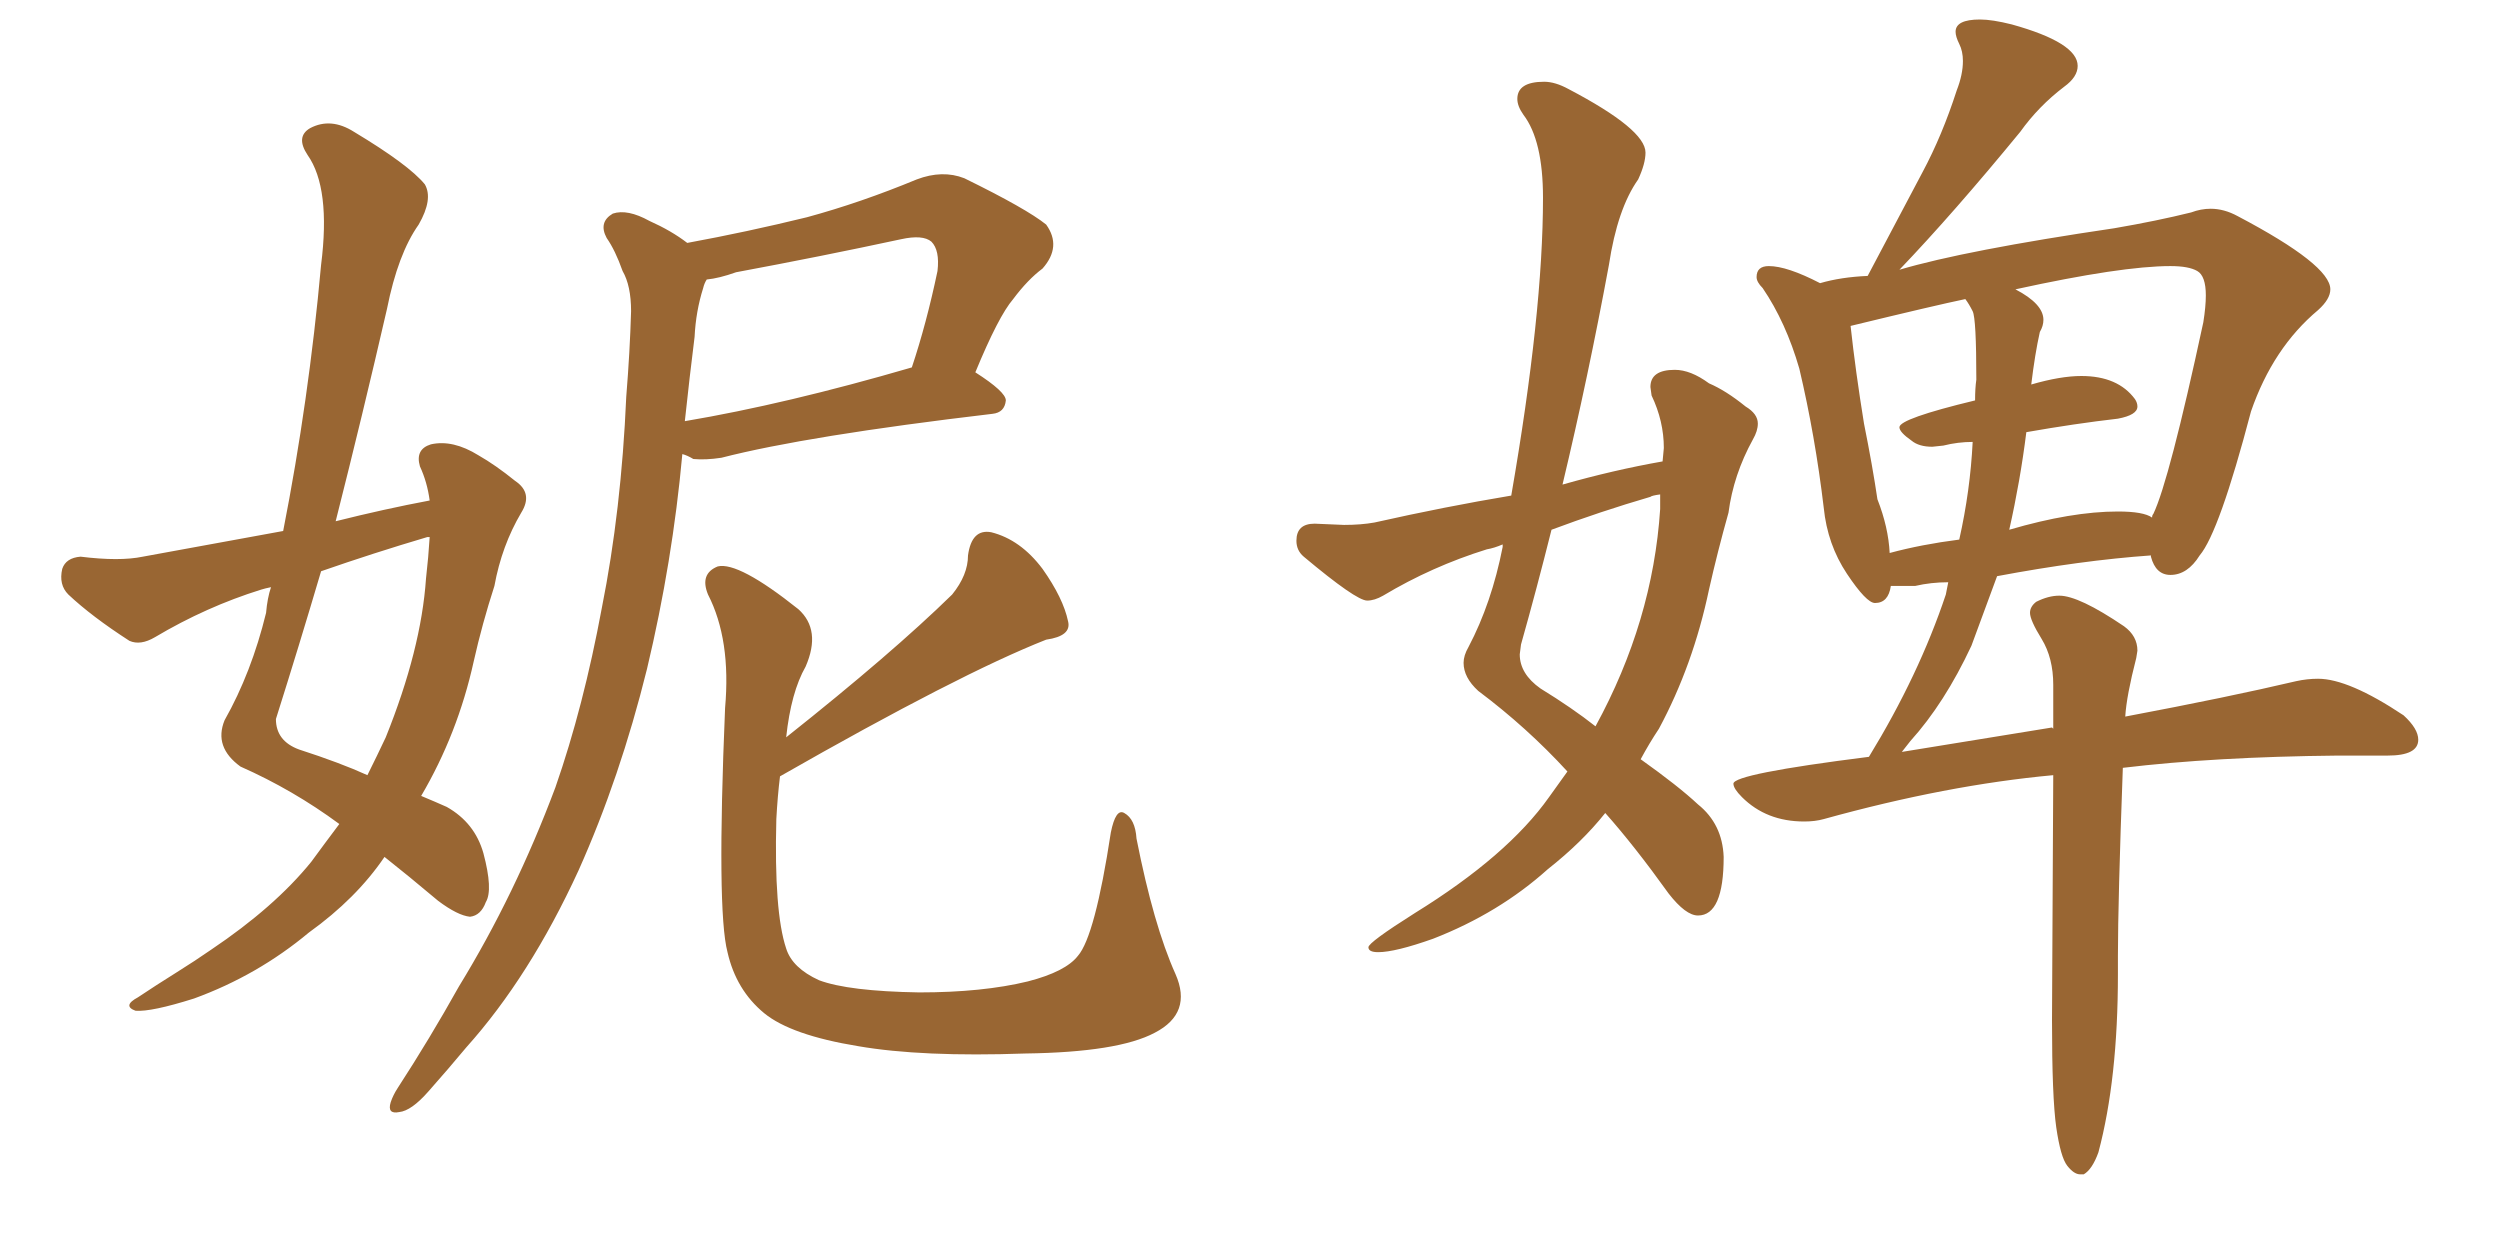 <svg xmlns="http://www.w3.org/2000/svg" xmlns:xlink="http://www.w3.org/1999/xlink" width="300" height="150"><path fill="#996633" padding="10" d="M40.72 98.88L40.72 98.88Q35.16 94.78 28.86 91.99L28.86 91.99Q25.63 89.65 26.95 86.43L26.95 86.43Q30.18 80.71 31.93 73.54L31.93 73.54Q32.08 71.78 32.52 70.46L32.52 70.46Q31.79 70.61 31.35 70.75L31.35 70.75Q24.76 72.80 18.60 76.46L18.60 76.46Q16.85 77.49 15.53 76.90L15.53 76.90Q10.99 73.97 8.20 71.34L8.20 71.34Q7.03 70.17 7.47 68.26L7.47 68.26Q7.91 66.94 9.67 66.80L9.67 66.80Q14.36 67.38 17.14 66.80L17.14 66.80Q25.93 65.19 33.98 63.72L33.98 63.72Q37.06 48.05 38.53 31.79L38.53 31.79Q39.70 22.56 36.91 18.60L36.91 18.60Q35.45 16.41 37.21 15.38L37.21 15.38Q39.70 14.06 42.48 15.82L42.48 15.82Q49.07 19.78 50.98 22.12L50.98 22.12Q52.00 23.88 50.24 26.95L50.24 26.95Q47.75 30.47 46.44 37.06L46.44 37.06Q43.51 49.80 40.28 62.55L40.28 62.55Q46.14 61.08 51.56 60.06L51.56 60.06Q51.27 57.86 50.39 55.96L50.39 55.96Q49.80 53.91 51.71 53.32L51.71 53.32Q54.35 52.73 57.42 54.64L57.42 54.64Q59.47 55.81 61.82 57.71L61.82 57.71Q64.01 59.18 62.55 61.52L62.55 61.52Q60.21 65.48 59.33 70.31L59.33 70.31Q57.86 74.85 56.84 79.39L56.84 79.39Q54.93 88.04 50.54 95.51L50.54 95.51Q52.29 96.24 53.61 96.83L53.61 96.83Q56.98 98.73 58.01 102.39L58.01 102.39Q59.18 106.79 58.30 108.25L58.30 108.25Q57.71 109.86 56.40 110.01L56.40 110.01Q54.93 109.86 52.59 108.11L52.59 108.11Q48.93 105.03 46.14 102.83L46.14 102.83Q42.77 107.81 37.06 111.91L37.06 111.91Q30.91 117.04 23.29 119.82L23.29 119.82Q18.16 121.44 16.26 121.29L16.26 121.29Q14.65 120.70 16.55 119.68L16.55 119.68Q18.75 118.21 21.09 116.75L21.09 116.75Q23.44 115.28 25.34 113.96L25.34 113.96Q32.96 108.84 37.35 103.42L37.35 103.42Q38.96 101.22 40.72 98.88ZM51.12 69.43L51.12 69.43Q51.42 66.80 51.56 64.45L51.56 64.45Q51.27 64.45 51.27 64.45L51.27 64.45Q44.82 66.36 38.53 68.55L38.53 68.55Q35.89 77.49 33.11 86.28L33.11 86.28Q33.11 88.92 35.89 89.94L35.89 89.94Q40.87 91.55 44.09 93.02L44.09 93.02Q45.26 90.67 46.29 88.48L46.29 88.48Q50.54 77.93 51.12 69.43ZM81.88 54.49L81.88 54.49Q80.71 67.38 77.64 80.27L77.64 80.27Q74.41 93.31 69.43 104.44L69.43 104.44Q63.57 117.19 55.96 125.68L55.96 125.68Q53.76 128.32 51.42 130.96L51.42 130.96Q49.37 133.30 47.90 133.45L47.90 133.45Q46.44 133.74 46.88 132.28L46.88 132.28Q47.17 131.40 47.75 130.52L47.75 130.52Q51.56 124.66 55.08 118.36L55.08 118.36Q61.82 107.37 66.65 94.48L66.65 94.48Q70.02 84.81 72.22 72.95L72.22 72.95Q74.56 61.23 75.15 47.61L75.15 47.61Q75.59 42.19 75.73 37.35L75.73 37.35Q75.73 34.28 74.71 32.52L74.71 32.52Q73.83 30.03 72.80 28.56L72.80 28.56Q71.78 26.66 73.54 25.63L73.54 25.63Q75.29 25.05 77.93 26.51L77.93 26.51Q80.57 27.69 82.47 29.15L82.47 29.15Q89.65 27.83 96.83 26.07L96.83 26.07Q103.27 24.32 110.01 21.53L110.01 21.53Q113.09 20.36 115.72 21.39L115.72 21.39Q123.19 25.05 125.54 26.95L125.54 26.95Q127.44 29.59 125.10 32.23L125.10 32.23Q123.34 33.54 121.58 35.89L121.58 35.89Q119.82 37.94 117.04 44.68L117.04 44.68Q120.70 47.02 120.70 48.05L120.70 48.05Q120.56 49.51 119.09 49.66L119.09 49.66Q96.83 52.29 86.57 54.93L86.57 54.93Q84.67 55.22 83.20 55.08L83.20 55.08Q82.47 54.64 81.88 54.49ZM82.18 50.54L82.18 50.54Q94.34 48.49 109.42 44.09L109.42 44.09Q111.18 38.82 112.50 32.52L112.50 32.52Q112.79 30.03 111.77 29.00L111.77 29.00Q110.74 28.13 108.11 28.71L108.11 28.71Q98.58 30.76 88.33 32.67L88.33 32.67Q86.28 33.40 84.81 33.54L84.81 33.54Q84.52 33.98 84.38 34.57L84.38 34.57Q83.50 37.35 83.35 40.43L83.35 40.43Q82.76 45.12 82.18 50.54ZM141.06 116.89L141.06 116.89L141.06 116.89Q143.12 121.58 138.57 123.93L138.57 123.93Q134.18 126.27 123.05 126.42L123.05 126.42Q110.60 126.86 102.98 125.54L102.98 125.54Q94.92 124.22 91.70 121.58L91.70 121.58Q88.33 118.80 87.30 114.26L87.30 114.26Q85.99 109.28 87.01 84.96L87.01 84.96Q87.74 76.76 84.96 71.34L84.96 71.34Q83.94 68.85 86.13 67.97L86.13 67.97Q88.62 67.38 95.80 73.10L95.80 73.10Q98.58 75.59 96.68 79.98L96.68 79.98Q94.92 83.06 94.34 88.48L94.34 88.48Q107.08 78.37 114.26 71.34L114.26 71.34Q116.16 68.99 116.16 66.65L116.16 66.65Q116.60 63.43 118.95 63.87L118.95 63.87Q122.46 64.75 125.10 68.26L125.10 68.26Q127.59 71.78 128.17 74.56L128.17 74.56Q128.61 76.32 125.54 76.76L125.54 76.76Q115.14 80.86 93.60 93.16L93.60 93.16Q93.31 95.51 93.16 98.29L93.16 98.29Q92.87 109.42 94.34 113.82L94.34 113.82Q95.07 116.16 98.29 117.63L98.29 117.63Q101.81 118.95 110.30 119.09L110.30 119.09Q117.92 119.09 123.34 117.77L123.34 117.77Q127.88 116.60 129.35 114.70L129.35 114.70Q131.40 112.35 133.30 99.90L133.30 99.90Q133.89 96.97 134.91 97.56L134.91 97.56Q136.23 98.29 136.38 100.63L136.38 100.63Q138.43 111.04 141.06 116.89ZM250.05 140.92L250.05 140.92L249.61 140.92Q248.88 140.92 248.07 139.89Q247.27 138.87 246.75 135.28Q246.24 131.69 246.24 122.46L246.24 122.46L246.39 93.02Q233.64 94.19 218.85 98.29L218.85 98.29Q217.82 98.58 216.50 98.58L216.50 98.58Q211.96 98.58 209.03 95.65L209.03 95.65Q208.01 94.63 208.01 94.04L208.01 94.04Q208.01 92.87 224.27 90.82L224.27 90.82Q230.27 81.01 233.50 71.34L233.50 71.34L233.79 69.87Q231.74 69.87 229.83 70.31L229.83 70.31L226.90 70.31Q226.61 72.36 225 72.36L225 72.36Q223.97 72.36 221.63 68.85Q219.29 65.33 218.85 60.94L218.85 60.94Q217.82 52.29 215.92 44.24L215.92 44.24Q214.31 38.67 211.52 34.57L211.52 34.57Q210.79 33.84 210.79 33.25L210.79 33.25Q210.79 31.93 212.26 31.93L212.26 31.93Q214.45 31.93 218.41 33.98L218.41 33.98Q220.90 33.25 224.12 33.11L224.12 33.11L230.71 20.65Q233.06 16.26 234.81 10.84L234.81 10.84Q235.55 8.94 235.55 7.32L235.55 7.32Q235.55 6.15 235.11 5.27Q234.67 4.39 234.67 3.81L234.67 3.81Q234.67 2.34 237.60 2.34L237.60 2.34Q239.06 2.34 241.41 2.93L241.41 2.93Q249.32 5.13 249.32 7.91L249.32 7.91Q249.32 9.23 247.71 10.40L247.71 10.40Q244.63 12.74 242.43 15.82L242.43 15.82Q234.38 25.63 227.93 32.37L227.93 32.37Q235.84 30.03 253.71 27.39L253.71 27.39Q258.84 26.51 262.94 25.49L262.94 25.49Q264.11 25.05 265.28 25.05L265.28 25.05Q266.89 25.05 268.51 25.93L268.51 25.93Q279.64 31.79 279.64 34.72L279.64 34.72Q279.64 35.89 278.17 37.21L278.17 37.21Q272.75 41.75 270.12 49.37L270.12 49.37Q266.31 63.87 263.96 66.65L263.96 66.65Q262.50 68.99 260.45 68.99L260.45 68.99Q258.69 68.99 258.11 66.80L258.11 66.80L258.11 66.65Q249.76 67.24 239.65 69.14L239.65 69.14L236.57 77.49Q233.35 84.38 229.25 88.92L229.25 88.92L228.22 90.23L246.24 87.30L246.39 87.45L246.39 82.18Q246.39 78.96 245.00 76.68Q243.60 74.41 243.60 73.54L243.60 73.54Q243.60 72.80 244.34 72.22L244.34 72.22Q245.80 71.48 247.12 71.48L247.12 71.48Q249.46 71.48 254.88 75.15L254.88 75.15Q256.49 76.32 256.49 78.08L256.49 78.08L256.35 78.96Q255.18 83.50 255.03 85.99L255.03 85.99Q267.48 83.64 275.54 81.74L275.54 81.74Q276.86 81.45 278.17 81.45L278.17 81.45Q281.84 81.45 288.43 85.84L288.43 85.84Q290.19 87.45 290.19 88.77L290.19 88.77Q290.19 90.67 286.52 90.67L286.52 90.67L280.52 90.67Q265.72 90.82 254.74 92.14L254.74 92.14Q254.15 108.25 254.15 114.70L254.15 114.70L254.15 116.89Q254.15 129.49 251.81 138.28L251.81 138.28Q251.07 140.33 250.05 140.92ZM226.76 66.36L226.76 66.36Q230.57 65.33 235.11 64.75L235.11 64.75Q236.43 58.89 236.72 53.03L236.72 53.03Q234.96 53.03 233.20 53.47L233.20 53.47L231.88 53.61Q230.27 53.61 229.39 52.88L229.39 52.88Q227.93 51.86 227.93 51.27L227.93 51.27Q227.93 50.24 237.01 48.05L237.01 48.05Q237.01 46.58 237.16 45.56L237.16 45.56Q237.16 38.23 236.72 37.35Q236.28 36.47 235.84 35.89L235.84 35.89Q232.32 36.62 222.07 39.11L222.07 39.11Q222.66 44.53 223.68 50.83L223.68 50.83Q224.71 55.96 225.29 59.91L225.29 59.91Q226.61 63.28 226.76 66.36ZM241.11 63.57L241.11 63.57Q248.58 61.38 254.15 61.38L254.15 61.38Q257.23 61.38 258.25 62.11L258.25 62.11Q258.25 61.82 258.40 61.67L258.40 61.67Q260.30 57.71 264.40 38.67L264.40 38.67Q264.70 36.77 264.70 35.45L264.70 35.45Q264.70 33.11 263.67 32.52Q262.65 31.93 260.45 31.93L260.45 31.93Q254.59 31.93 241.85 34.72L241.85 34.72Q245.21 36.47 245.21 38.38L245.21 38.38Q245.21 39.11 244.78 39.84L244.78 39.84Q244.19 42.48 243.75 46.14L243.75 46.14Q247.27 45.12 249.76 45.12L249.76 45.12Q254.15 45.12 256.20 47.90L256.20 47.90Q256.49 48.34 256.49 48.78L256.49 48.78Q256.49 49.80 254.15 50.24L254.15 50.24Q249.02 50.83 243.16 51.86L243.16 51.86Q242.43 57.71 241.11 63.57ZM165.38 114.26L165.38 114.26Q164.21 114.26 164.21 113.67L164.21 113.67Q164.21 113.09 169.78 109.57L169.78 109.57Q180.91 102.69 185.89 95.65L185.89 95.65L188.09 92.58Q183.25 87.30 177.39 82.91L177.39 82.91Q175.63 81.30 175.63 79.54L175.63 79.54Q175.63 78.66 176.22 77.64L176.22 77.64Q179.00 72.36 180.32 65.63L180.32 65.63L180.32 65.33Q179.30 65.77 178.42 65.92L178.42 65.92Q171.83 67.97 165.97 71.48L165.97 71.48Q164.94 72.07 164.06 72.07L164.06 72.07Q162.74 72.07 156.45 66.80L156.45 66.80Q155.57 66.06 155.57 64.89L155.57 64.89Q155.57 62.84 157.76 62.84L157.76 62.84L161.28 62.99Q163.33 62.99 164.94 62.70L164.94 62.70Q173.44 60.79 181.35 59.47L181.35 59.47Q185.16 37.50 185.16 23.73L185.16 23.73Q185.16 16.85 182.81 13.77L182.81 13.77Q182.08 12.74 182.08 11.87L182.08 11.87Q182.08 9.81 185.30 9.81L185.30 9.81Q186.62 9.81 188.23 10.69L188.23 10.69Q197.46 15.53 197.46 18.31L197.46 18.31Q197.46 19.63 196.58 21.53L196.58 21.53Q194.09 25.05 193.07 31.79L193.07 31.79Q190.58 45.26 187.50 58.15L187.50 58.15Q193.65 56.40 199.51 55.37L199.51 55.37L199.66 53.76Q199.66 50.54 198.19 47.46L198.19 47.46L198.05 46.44Q198.05 44.38 200.98 44.38L200.98 44.38Q202.88 44.38 205.08 46.00L205.08 46.00Q207.13 46.88 209.47 48.78L209.47 48.78Q210.94 49.66 210.94 50.83L210.94 50.83Q210.94 51.71 210.35 52.73L210.35 52.73Q208.01 56.98 207.42 61.52L207.42 61.52Q206.10 66.21 205.08 70.75L205.08 70.75Q203.17 79.83 199.07 87.45L199.07 87.45Q197.90 89.21 196.88 91.11L196.88 91.11Q201.42 94.34 203.76 96.53L203.76 96.53Q206.69 98.88 206.84 102.83L206.84 102.83Q206.84 109.86 203.76 109.86L203.76 109.86Q202.29 109.86 200.24 107.23L200.24 107.23Q196.14 101.51 192.63 97.56L192.63 97.56Q189.84 101.07 185.74 104.30L185.74 104.30Q179.88 109.57 171.97 112.65L171.97 112.65Q167.43 114.26 165.38 114.26ZM191.46 87.16L191.46 87.16Q198.34 74.56 199.22 61.08L199.22 61.08L199.22 59.33Q198.19 59.47 198.05 59.62L198.05 59.62Q192.04 61.38 186.18 63.57L186.18 63.57Q184.42 70.61 182.52 77.34L182.52 77.34L182.37 78.52Q182.37 80.86 184.86 82.62L184.86 82.62Q188.67 84.96 191.46 87.16Z"/></svg>